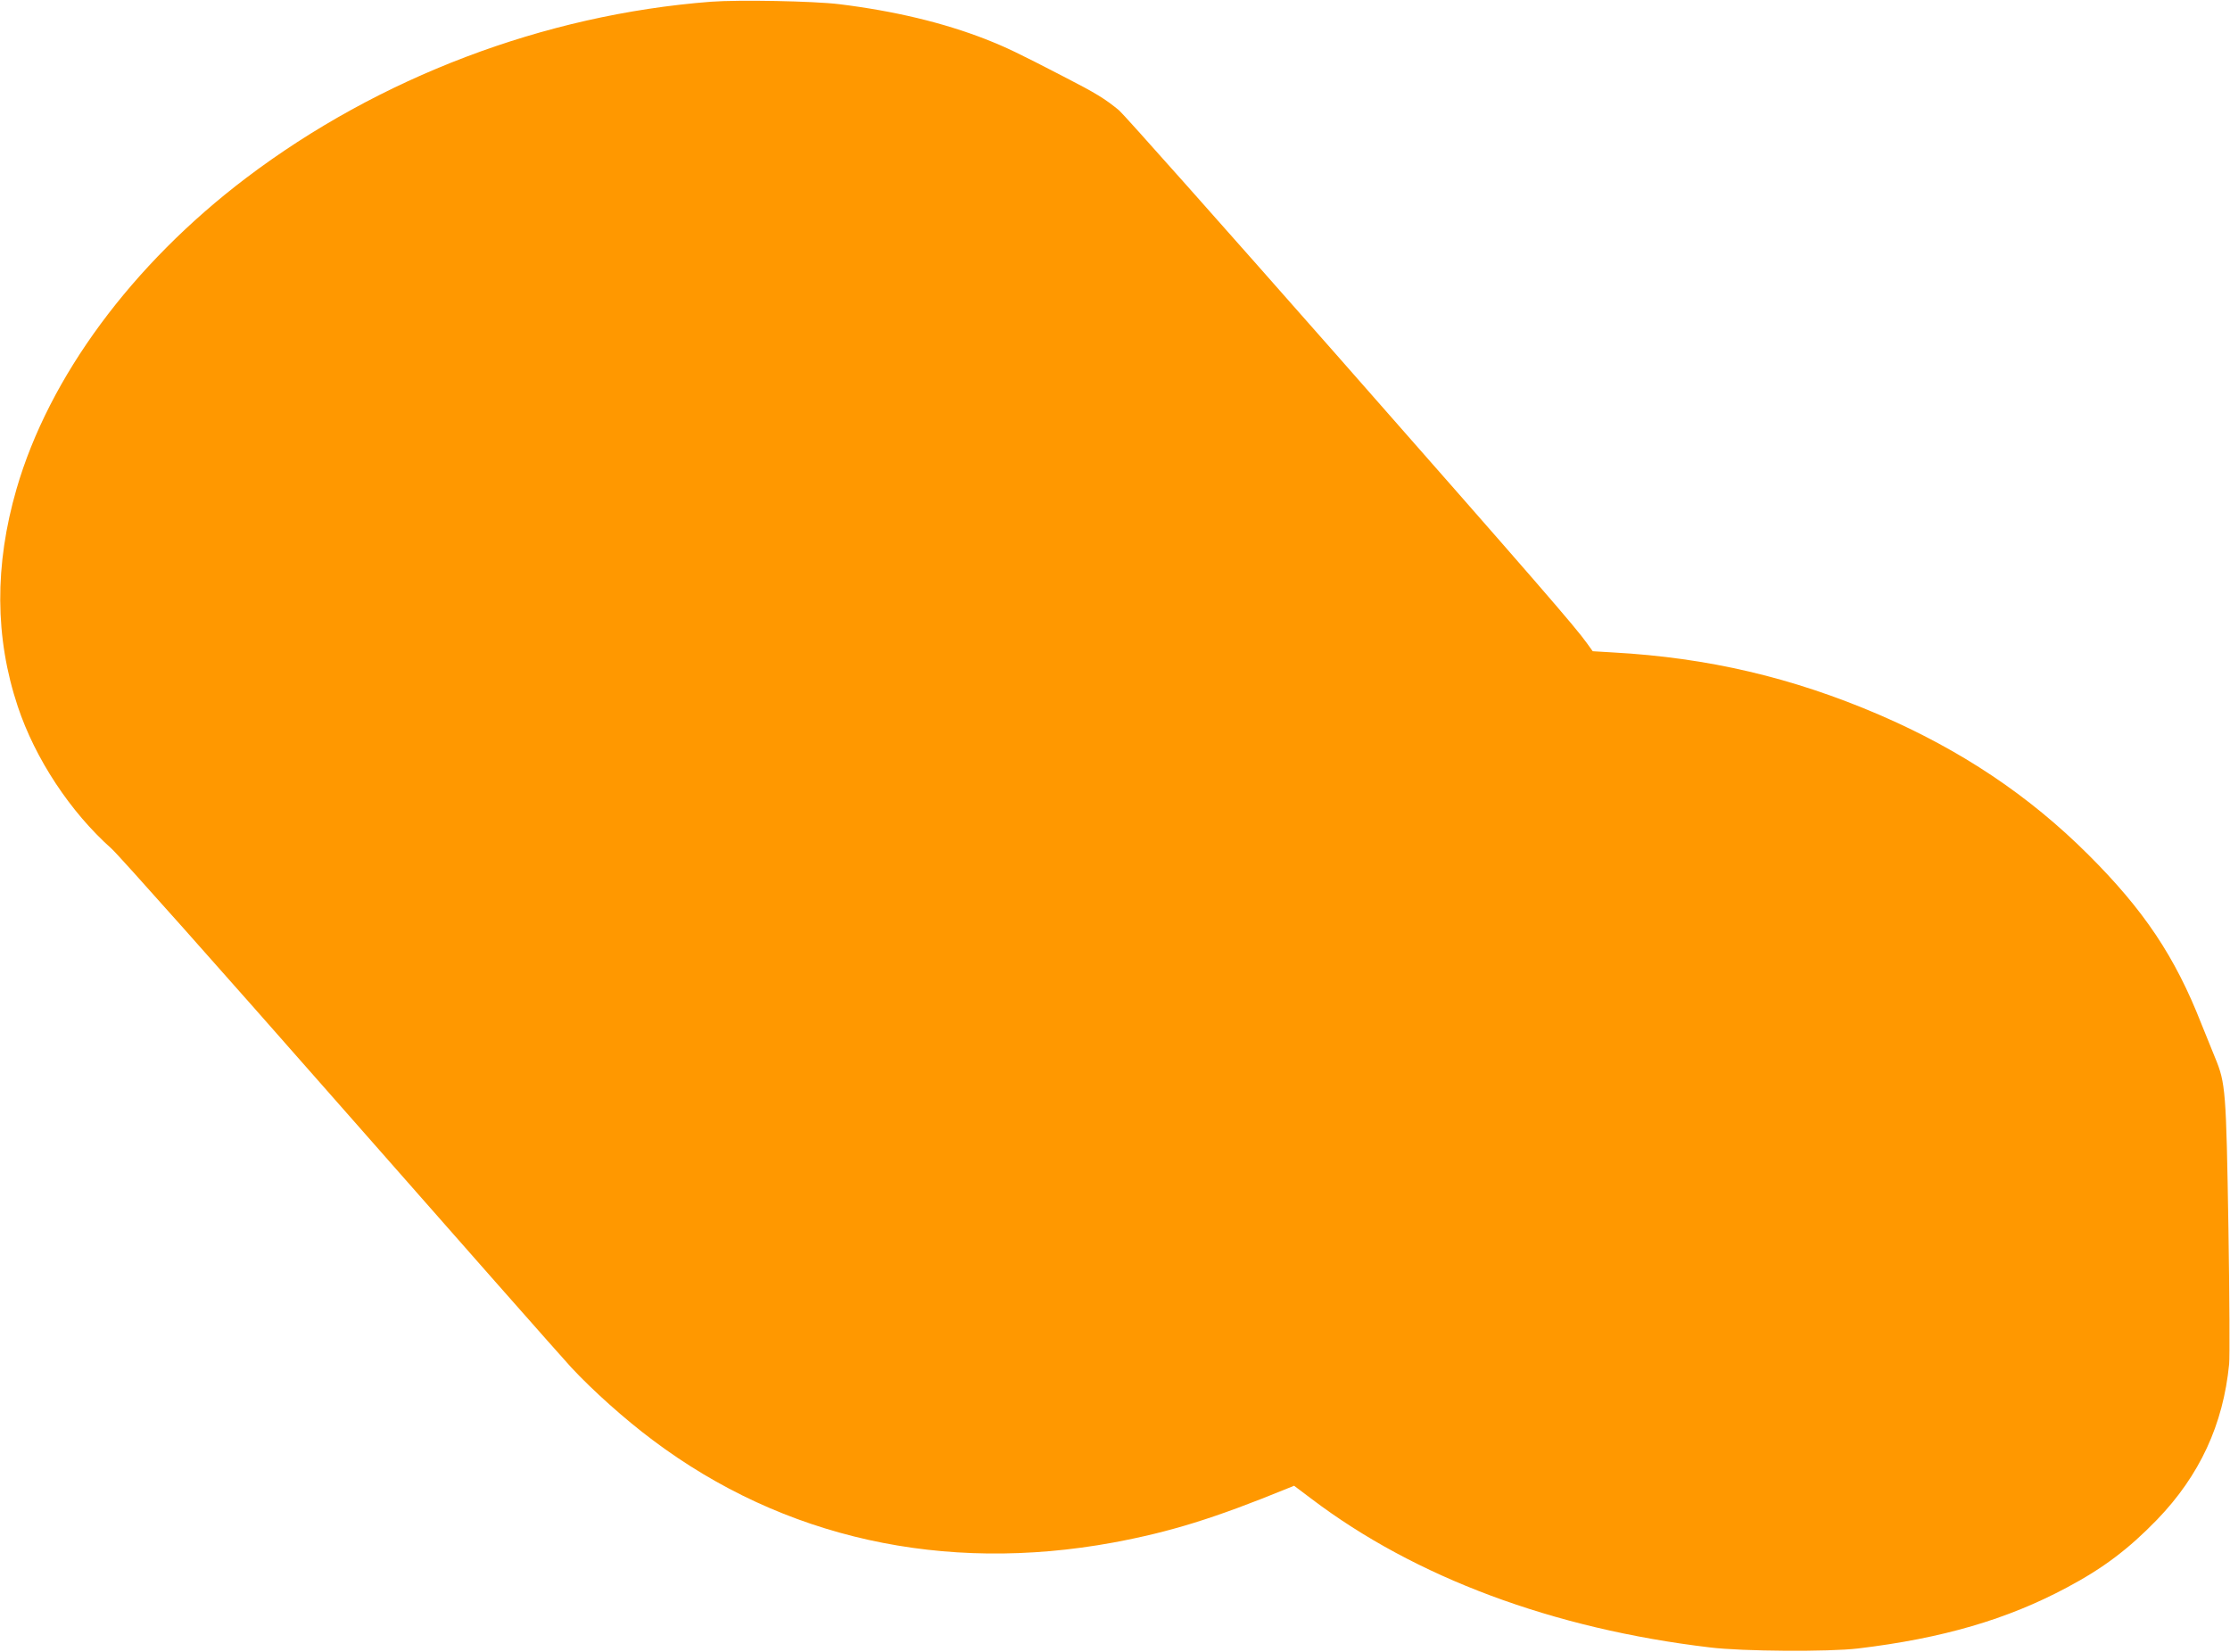 <?xml version="1.0" standalone="no"?>
<!DOCTYPE svg PUBLIC "-//W3C//DTD SVG 20010904//EN"
 "http://www.w3.org/TR/2001/REC-SVG-20010904/DTD/svg10.dtd">
<svg version="1.0" xmlns="http://www.w3.org/2000/svg"
 width="1280pt" height="948pt" viewBox="0 0 1280 948"
 preserveAspectRatio="xMidYMid meet">
<g transform="translate(0,948) scale(0.1,-0.1)"
fill="#ff9800" stroke="none">
<path d="M4080 9470 c-957 -74 -1905 -434 -2668 -1012 -654 -496 -1131 -1142
-1317 -1784 -127 -438 -125 -853 7 -1249 100 -300 301 -605 538 -816 40 -35
626 -694 1303 -1464 677 -770 1278 -1451 1336 -1514 123 -132 308 -298 469
-418 748 -562 1667 -766 2642 -587 328 61 580 139 1001 311 l37 15 101 -76
c594 -450 1385 -745 2286 -852 187 -23 682 -26 850 -6 485 58 857 167 1199
350 209 111 355 222 517 389 245 254 380 546 414 893 4 36 2 387 -4 780 -13
792 -16 833 -77 980 -19 47 -55 135 -79 195 -151 385 -329 651 -649 970 -340
339 -730 600 -1201 803 -496 213 -981 327 -1526 357 l-117 7 -33 46 c-69 96
-273 332 -1440 1658 -658 747 -1218 1377 -1245 1400 -81 67 -133 99 -320 195
-263 136 -327 167 -449 215 -242 94 -521 161 -838 200 -147 18 -577 26 -737
14z"/>
</g>
</svg>
